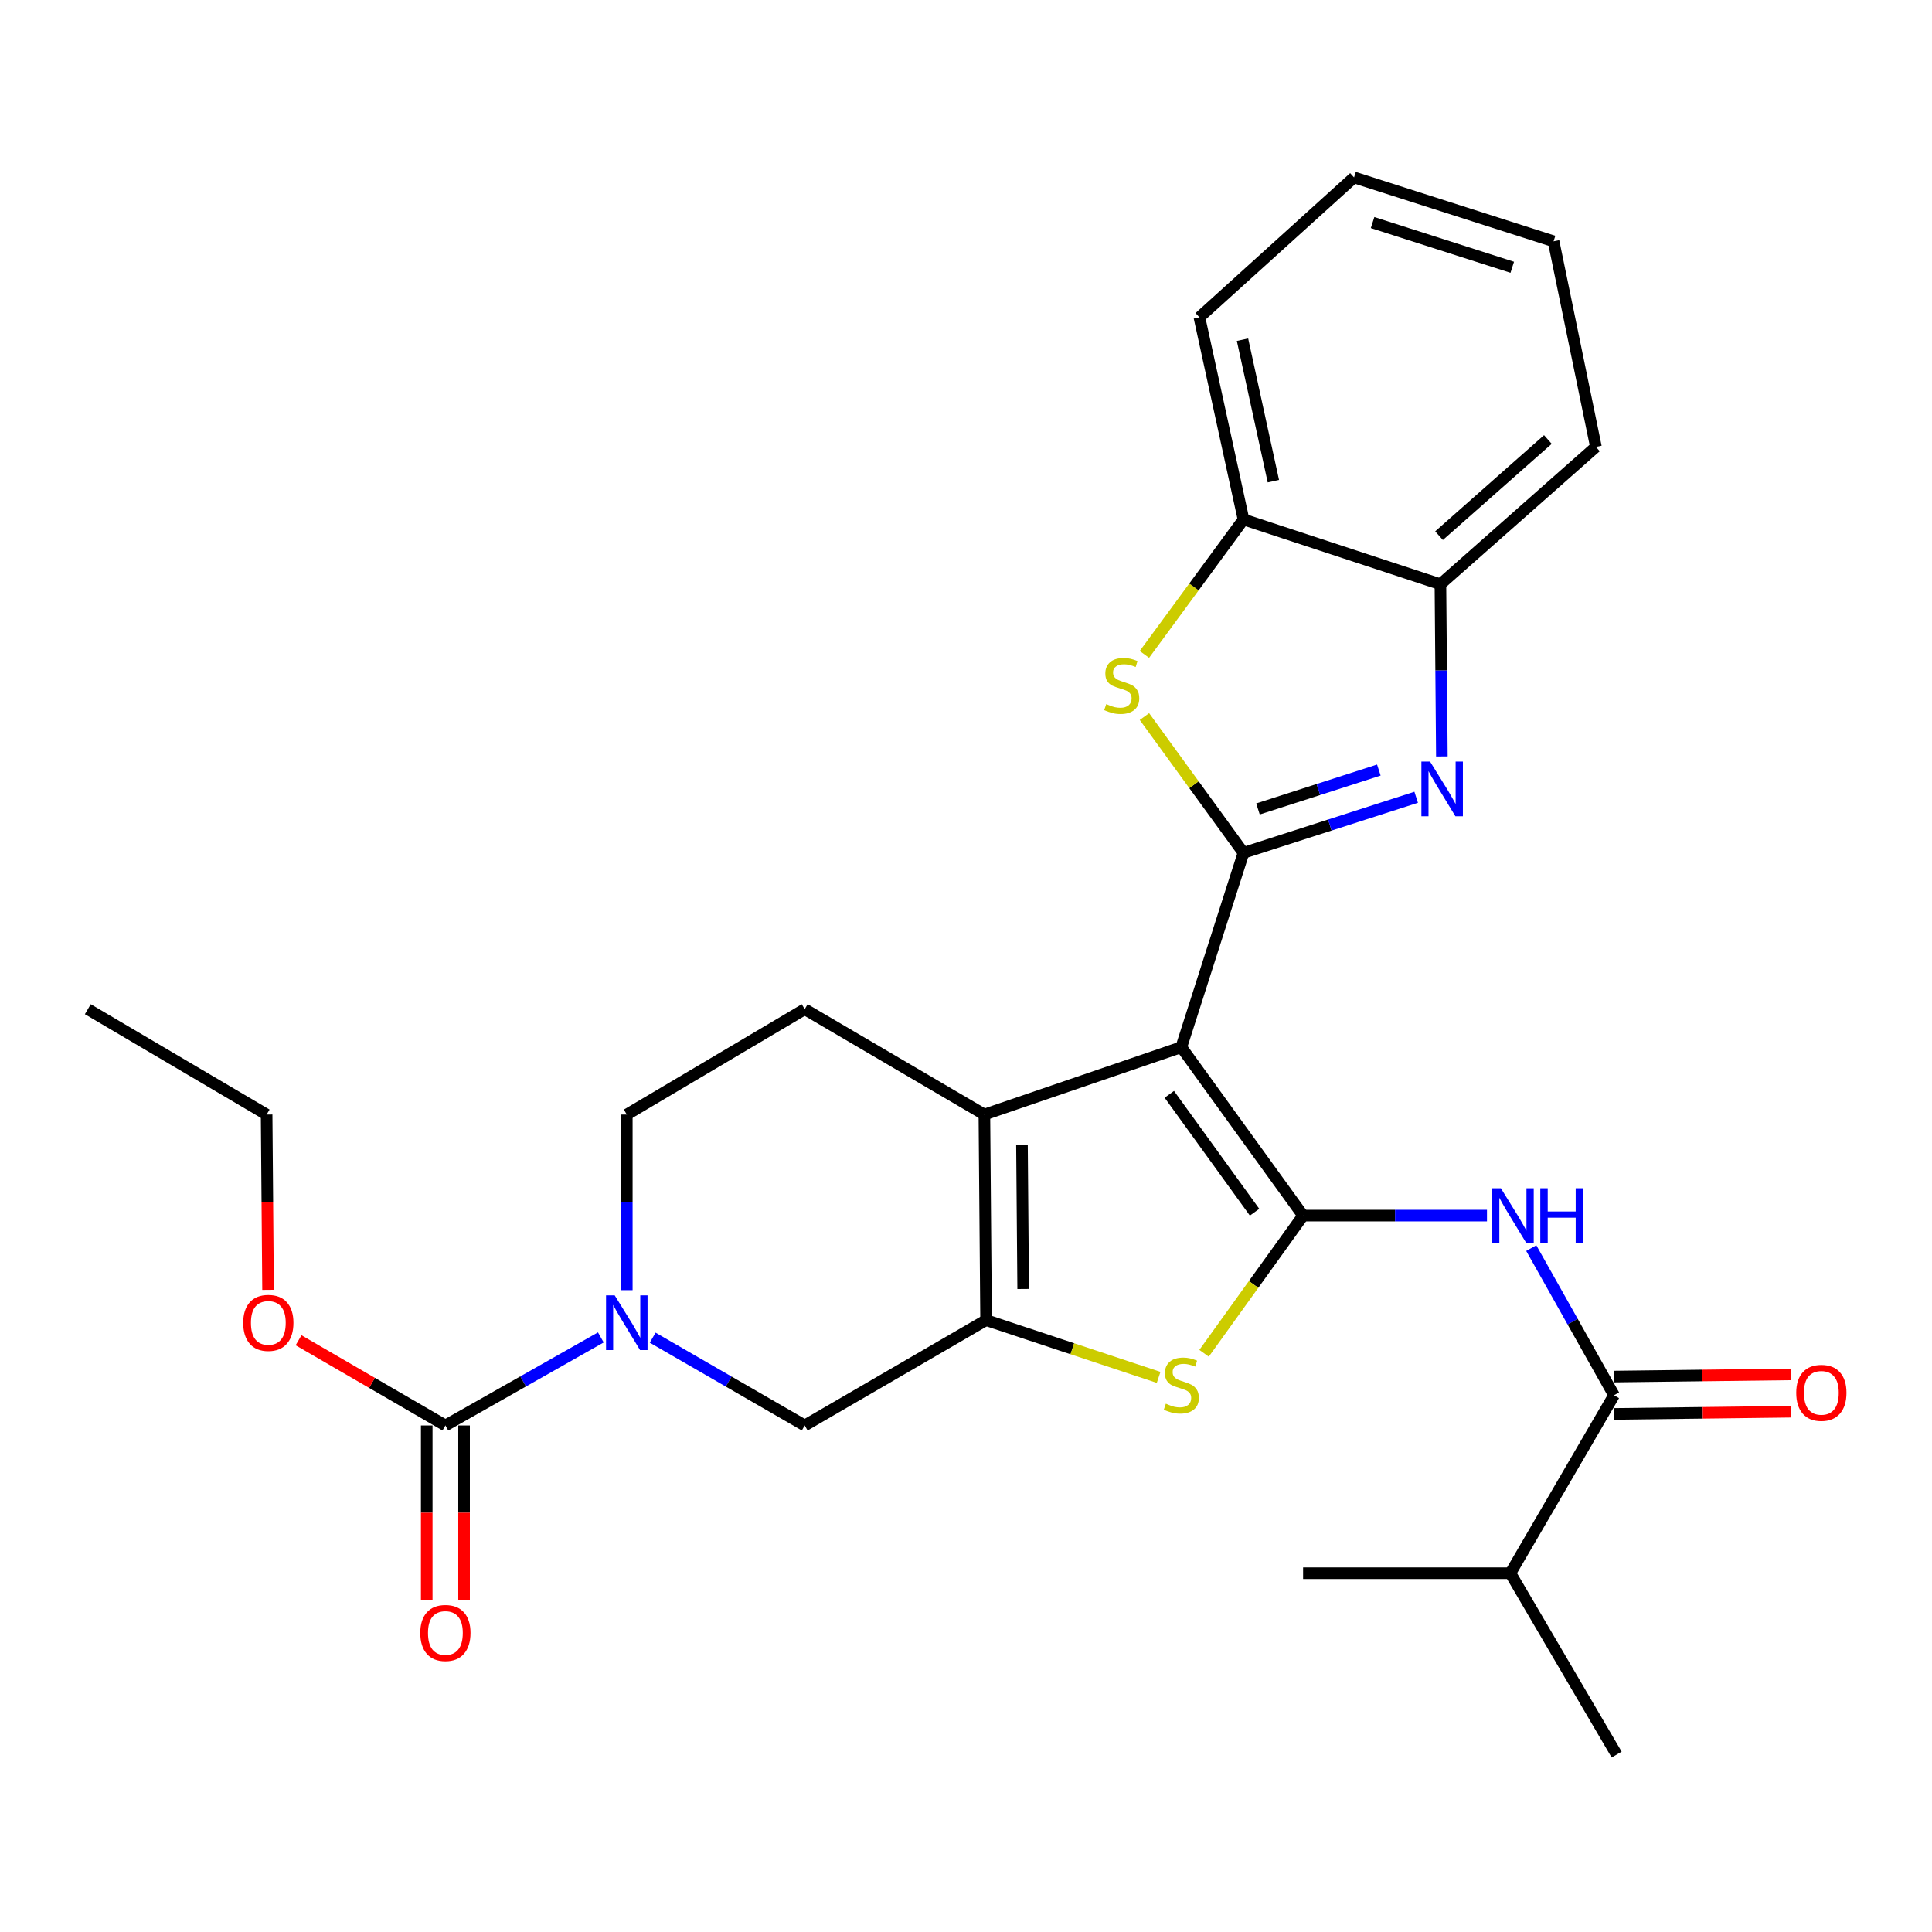 <?xml version='1.0' encoding='iso-8859-1'?>
<svg version='1.1' baseProfile='full'
              xmlns='http://www.w3.org/2000/svg'
                      xmlns:rdkit='http://www.rdkit.org/xml'
                      xmlns:xlink='http://www.w3.org/1999/xlink'
                  xml:space='preserve'
width='1000px' height='1000px' viewBox='0 0 1000 1000'>
<!-- END OF HEADER -->
<rect style='opacity:1.0;fill:#FFFFFF;stroke:none' width='1000' height='1000' x='0' y='0'> </rect>
<path class='bond-0' d='M 611.442,542.019 L 674.481,629.191' style='fill:none;fill-rule:evenodd;stroke:#000000;stroke-width:6px;stroke-linecap:butt;stroke-linejoin:miter;stroke-opacity:1' />
<path class='bond-0' d='M 605.239,566.418 L 649.366,627.439' style='fill:none;fill-rule:evenodd;stroke:#000000;stroke-width:6px;stroke-linecap:butt;stroke-linejoin:miter;stroke-opacity:1' />
<path class='bond-1' d='M 611.442,542.019 L 643.638,441.427' style='fill:none;fill-rule:evenodd;stroke:#000000;stroke-width:6px;stroke-linecap:butt;stroke-linejoin:miter;stroke-opacity:1' />
<path class='bond-3' d='M 611.442,542.019 L 509.519,576.888' style='fill:none;fill-rule:evenodd;stroke:#000000;stroke-width:6px;stroke-linecap:butt;stroke-linejoin:miter;stroke-opacity:1' />
<path class='bond-5' d='M 674.481,629.191 L 648.851,664.825' style='fill:none;fill-rule:evenodd;stroke:#000000;stroke-width:6px;stroke-linecap:butt;stroke-linejoin:miter;stroke-opacity:1' />
<path class='bond-5' d='M 648.851,664.825 L 623.221,700.459' style='fill:none;fill-rule:evenodd;stroke:#CCCC00;stroke-width:6px;stroke-linecap:butt;stroke-linejoin:miter;stroke-opacity:1' />
<path class='bond-7' d='M 674.481,629.191 L 722.069,629.191' style='fill:none;fill-rule:evenodd;stroke:#000000;stroke-width:6px;stroke-linecap:butt;stroke-linejoin:miter;stroke-opacity:1' />
<path class='bond-7' d='M 722.069,629.191 L 769.658,629.191' style='fill:none;fill-rule:evenodd;stroke:#0000FF;stroke-width:6px;stroke-linecap:butt;stroke-linejoin:miter;stroke-opacity:1' />
<path class='bond-4' d='M 643.638,441.427 L 688.325,427.046' style='fill:none;fill-rule:evenodd;stroke:#000000;stroke-width:6px;stroke-linecap:butt;stroke-linejoin:miter;stroke-opacity:1' />
<path class='bond-4' d='M 688.325,427.046 L 733.012,412.665' style='fill:none;fill-rule:evenodd;stroke:#0000FF;stroke-width:6px;stroke-linecap:butt;stroke-linejoin:miter;stroke-opacity:1' />
<path class='bond-4' d='M 651.124,418.718 L 682.405,408.651' style='fill:none;fill-rule:evenodd;stroke:#000000;stroke-width:6px;stroke-linecap:butt;stroke-linejoin:miter;stroke-opacity:1' />
<path class='bond-4' d='M 682.405,408.651 L 713.686,398.585' style='fill:none;fill-rule:evenodd;stroke:#0000FF;stroke-width:6px;stroke-linecap:butt;stroke-linejoin:miter;stroke-opacity:1' />
<path class='bond-6' d='M 643.638,441.427 L 617.998,406.16' style='fill:none;fill-rule:evenodd;stroke:#000000;stroke-width:6px;stroke-linecap:butt;stroke-linejoin:miter;stroke-opacity:1' />
<path class='bond-6' d='M 617.998,406.16 L 592.359,370.892' style='fill:none;fill-rule:evenodd;stroke:#CCCC00;stroke-width:6px;stroke-linecap:butt;stroke-linejoin:miter;stroke-opacity:1' />
<path class='bond-2' d='M 510.399,683.298 L 509.519,576.888' style='fill:none;fill-rule:evenodd;stroke:#000000;stroke-width:6px;stroke-linecap:butt;stroke-linejoin:miter;stroke-opacity:1' />
<path class='bond-2' d='M 529.59,667.177 L 528.974,592.69' style='fill:none;fill-rule:evenodd;stroke:#000000;stroke-width:6px;stroke-linecap:butt;stroke-linejoin:miter;stroke-opacity:1' />
<path class='bond-11' d='M 510.399,683.298 L 416.517,737.824' style='fill:none;fill-rule:evenodd;stroke:#000000;stroke-width:6px;stroke-linecap:butt;stroke-linejoin:miter;stroke-opacity:1' />
<path class='bond-28' d='M 510.399,683.298 L 555.05,698.119' style='fill:none;fill-rule:evenodd;stroke:#000000;stroke-width:6px;stroke-linecap:butt;stroke-linejoin:miter;stroke-opacity:1' />
<path class='bond-28' d='M 555.05,698.119 L 599.7,712.939' style='fill:none;fill-rule:evenodd;stroke:#CCCC00;stroke-width:6px;stroke-linecap:butt;stroke-linejoin:miter;stroke-opacity:1' />
<path class='bond-14' d='M 509.519,576.888 L 416.517,522.351' style='fill:none;fill-rule:evenodd;stroke:#000000;stroke-width:6px;stroke-linecap:butt;stroke-linejoin:miter;stroke-opacity:1' />
<path class='bond-12' d='M 746.31,391.532 L 745.936,346.967' style='fill:none;fill-rule:evenodd;stroke:#0000FF;stroke-width:6px;stroke-linecap:butt;stroke-linejoin:miter;stroke-opacity:1' />
<path class='bond-12' d='M 745.936,346.967 L 745.561,302.402' style='fill:none;fill-rule:evenodd;stroke:#000000;stroke-width:6px;stroke-linecap:butt;stroke-linejoin:miter;stroke-opacity:1' />
<path class='bond-13' d='M 592.341,338.724 L 617.99,303.794' style='fill:none;fill-rule:evenodd;stroke:#CCCC00;stroke-width:6px;stroke-linecap:butt;stroke-linejoin:miter;stroke-opacity:1' />
<path class='bond-13' d='M 617.99,303.794 L 643.638,268.864' style='fill:none;fill-rule:evenodd;stroke:#000000;stroke-width:6px;stroke-linecap:butt;stroke-linejoin:miter;stroke-opacity:1' />
<path class='bond-10' d='M 792.578,646.019 L 813.998,684.1' style='fill:none;fill-rule:evenodd;stroke:#0000FF;stroke-width:6px;stroke-linecap:butt;stroke-linejoin:miter;stroke-opacity:1' />
<path class='bond-10' d='M 813.998,684.1 L 835.417,722.182' style='fill:none;fill-rule:evenodd;stroke:#000000;stroke-width:6px;stroke-linecap:butt;stroke-linejoin:miter;stroke-opacity:1' />
<path class='bond-8' d='M 324.428,667.786 L 324.428,622.337' style='fill:none;fill-rule:evenodd;stroke:#0000FF;stroke-width:6px;stroke-linecap:butt;stroke-linejoin:miter;stroke-opacity:1' />
<path class='bond-8' d='M 324.428,622.337 L 324.428,576.888' style='fill:none;fill-rule:evenodd;stroke:#000000;stroke-width:6px;stroke-linecap:butt;stroke-linejoin:miter;stroke-opacity:1' />
<path class='bond-9' d='M 310.99,692.252 L 270.762,715.038' style='fill:none;fill-rule:evenodd;stroke:#0000FF;stroke-width:6px;stroke-linecap:butt;stroke-linejoin:miter;stroke-opacity:1' />
<path class='bond-9' d='M 270.762,715.038 L 230.535,737.824' style='fill:none;fill-rule:evenodd;stroke:#000000;stroke-width:6px;stroke-linecap:butt;stroke-linejoin:miter;stroke-opacity:1' />
<path class='bond-29' d='M 337.826,692.378 L 377.172,715.101' style='fill:none;fill-rule:evenodd;stroke:#0000FF;stroke-width:6px;stroke-linecap:butt;stroke-linejoin:miter;stroke-opacity:1' />
<path class='bond-29' d='M 377.172,715.101 L 416.517,737.824' style='fill:none;fill-rule:evenodd;stroke:#000000;stroke-width:6px;stroke-linecap:butt;stroke-linejoin:miter;stroke-opacity:1' />
<path class='bond-16' d='M 220.873,737.824 L 220.873,782.979' style='fill:none;fill-rule:evenodd;stroke:#000000;stroke-width:6px;stroke-linecap:butt;stroke-linejoin:miter;stroke-opacity:1' />
<path class='bond-16' d='M 220.873,782.979 L 220.873,828.133' style='fill:none;fill-rule:evenodd;stroke:#FF0000;stroke-width:6px;stroke-linecap:butt;stroke-linejoin:miter;stroke-opacity:1' />
<path class='bond-16' d='M 240.197,737.824 L 240.197,782.979' style='fill:none;fill-rule:evenodd;stroke:#000000;stroke-width:6px;stroke-linecap:butt;stroke-linejoin:miter;stroke-opacity:1' />
<path class='bond-16' d='M 240.197,782.979 L 240.197,828.133' style='fill:none;fill-rule:evenodd;stroke:#FF0000;stroke-width:6px;stroke-linecap:butt;stroke-linejoin:miter;stroke-opacity:1' />
<path class='bond-19' d='M 230.535,737.824 L 192.535,715.773' style='fill:none;fill-rule:evenodd;stroke:#000000;stroke-width:6px;stroke-linecap:butt;stroke-linejoin:miter;stroke-opacity:1' />
<path class='bond-19' d='M 192.535,715.773 L 154.535,693.721' style='fill:none;fill-rule:evenodd;stroke:#FF0000;stroke-width:6px;stroke-linecap:butt;stroke-linejoin:miter;stroke-opacity:1' />
<path class='bond-17' d='M 835.537,731.844 L 881.351,731.275' style='fill:none;fill-rule:evenodd;stroke:#000000;stroke-width:6px;stroke-linecap:butt;stroke-linejoin:miter;stroke-opacity:1' />
<path class='bond-17' d='M 881.351,731.275 L 927.166,730.707' style='fill:none;fill-rule:evenodd;stroke:#FF0000;stroke-width:6px;stroke-linecap:butt;stroke-linejoin:miter;stroke-opacity:1' />
<path class='bond-17' d='M 835.297,712.521 L 881.112,711.953' style='fill:none;fill-rule:evenodd;stroke:#000000;stroke-width:6px;stroke-linecap:butt;stroke-linejoin:miter;stroke-opacity:1' />
<path class='bond-17' d='M 881.112,711.953 L 926.926,711.384' style='fill:none;fill-rule:evenodd;stroke:#FF0000;stroke-width:6px;stroke-linecap:butt;stroke-linejoin:miter;stroke-opacity:1' />
<path class='bond-18' d='M 835.417,722.182 L 781.761,814.293' style='fill:none;fill-rule:evenodd;stroke:#000000;stroke-width:6px;stroke-linecap:butt;stroke-linejoin:miter;stroke-opacity:1' />
<path class='bond-20' d='M 745.561,302.402 L 826.045,231.311' style='fill:none;fill-rule:evenodd;stroke:#000000;stroke-width:6px;stroke-linecap:butt;stroke-linejoin:miter;stroke-opacity:1' />
<path class='bond-20' d='M 744.841,277.255 L 801.18,227.492' style='fill:none;fill-rule:evenodd;stroke:#000000;stroke-width:6px;stroke-linecap:butt;stroke-linejoin:miter;stroke-opacity:1' />
<path class='bond-30' d='M 745.561,302.402 L 643.638,268.864' style='fill:none;fill-rule:evenodd;stroke:#000000;stroke-width:6px;stroke-linecap:butt;stroke-linejoin:miter;stroke-opacity:1' />
<path class='bond-21' d='M 643.638,268.864 L 620.814,164.257' style='fill:none;fill-rule:evenodd;stroke:#000000;stroke-width:6px;stroke-linecap:butt;stroke-linejoin:miter;stroke-opacity:1' />
<path class='bond-21' d='M 659.094,249.054 L 643.117,175.829' style='fill:none;fill-rule:evenodd;stroke:#000000;stroke-width:6px;stroke-linecap:butt;stroke-linejoin:miter;stroke-opacity:1' />
<path class='bond-15' d='M 416.517,522.351 L 324.428,576.888' style='fill:none;fill-rule:evenodd;stroke:#000000;stroke-width:6px;stroke-linecap:butt;stroke-linejoin:miter;stroke-opacity:1' />
<path class='bond-22' d='M 781.761,814.293 L 674.481,814.293' style='fill:none;fill-rule:evenodd;stroke:#000000;stroke-width:6px;stroke-linecap:butt;stroke-linejoin:miter;stroke-opacity:1' />
<path class='bond-23' d='M 781.761,814.293 L 836.77,908.164' style='fill:none;fill-rule:evenodd;stroke:#000000;stroke-width:6px;stroke-linecap:butt;stroke-linejoin:miter;stroke-opacity:1' />
<path class='bond-24' d='M 138.747,667.626 L 138.376,622.257' style='fill:none;fill-rule:evenodd;stroke:#FF0000;stroke-width:6px;stroke-linecap:butt;stroke-linejoin:miter;stroke-opacity:1' />
<path class='bond-24' d='M 138.376,622.257 L 138.005,576.888' style='fill:none;fill-rule:evenodd;stroke:#000000;stroke-width:6px;stroke-linecap:butt;stroke-linejoin:miter;stroke-opacity:1' />
<path class='bond-26' d='M 826.045,231.311 L 804.123,124.901' style='fill:none;fill-rule:evenodd;stroke:#000000;stroke-width:6px;stroke-linecap:butt;stroke-linejoin:miter;stroke-opacity:1' />
<path class='bond-27' d='M 620.814,164.257 L 700.847,91.836' style='fill:none;fill-rule:evenodd;stroke:#000000;stroke-width:6px;stroke-linecap:butt;stroke-linejoin:miter;stroke-opacity:1' />
<path class='bond-25' d='M 138.005,576.888 L 45.455,522.351' style='fill:none;fill-rule:evenodd;stroke:#000000;stroke-width:6px;stroke-linecap:butt;stroke-linejoin:miter;stroke-opacity:1' />
<path class='bond-31' d='M 804.123,124.901 L 700.847,91.836' style='fill:none;fill-rule:evenodd;stroke:#000000;stroke-width:6px;stroke-linecap:butt;stroke-linejoin:miter;stroke-opacity:1' />
<path class='bond-31' d='M 782.739,138.345 L 710.446,115.199' style='fill:none;fill-rule:evenodd;stroke:#000000;stroke-width:6px;stroke-linecap:butt;stroke-linejoin:miter;stroke-opacity:1' />
<path  class='atom-5' d='M 740.192 394.18
L 749.472 409.18
Q 750.392 410.66, 751.872 413.34
Q 753.352 416.02, 753.432 416.18
L 753.432 394.18
L 757.192 394.18
L 757.192 422.5
L 753.312 422.5
L 743.352 406.1
Q 742.192 404.18, 740.952 401.98
Q 739.752 399.78, 739.392 399.1
L 739.392 422.5
L 735.712 422.5
L 735.712 394.18
L 740.192 394.18
' fill='#0000FF'/>
<path  class='atom-6' d='M 603.442 726.556
Q 603.762 726.676, 605.082 727.236
Q 606.402 727.796, 607.842 728.156
Q 609.322 728.476, 610.762 728.476
Q 613.442 728.476, 615.002 727.196
Q 616.562 725.876, 616.562 723.596
Q 616.562 722.036, 615.762 721.076
Q 615.002 720.116, 613.802 719.596
Q 612.602 719.076, 610.602 718.476
Q 608.082 717.716, 606.562 716.996
Q 605.082 716.276, 604.002 714.756
Q 602.962 713.236, 602.962 710.676
Q 602.962 707.116, 605.362 704.916
Q 607.802 702.716, 612.602 702.716
Q 615.882 702.716, 619.602 704.276
L 618.682 707.356
Q 615.282 705.956, 612.722 705.956
Q 609.962 705.956, 608.442 707.116
Q 606.922 708.236, 606.962 710.196
Q 606.962 711.716, 607.722 712.636
Q 608.522 713.556, 609.642 714.076
Q 610.802 714.596, 612.722 715.196
Q 615.282 715.996, 616.802 716.796
Q 618.322 717.596, 619.402 719.236
Q 620.522 720.836, 620.522 723.596
Q 620.522 727.516, 617.882 729.636
Q 615.282 731.716, 610.922 731.716
Q 608.402 731.716, 606.482 731.156
Q 604.602 730.636, 602.362 729.716
L 603.442 726.556
' fill='#CCCC00'/>
<path  class='atom-7' d='M 572.599 364.436
Q 572.919 364.556, 574.239 365.116
Q 575.559 365.676, 576.999 366.036
Q 578.479 366.356, 579.919 366.356
Q 582.599 366.356, 584.159 365.076
Q 585.719 363.756, 585.719 361.476
Q 585.719 359.916, 584.919 358.956
Q 584.159 357.996, 582.959 357.476
Q 581.759 356.956, 579.759 356.356
Q 577.239 355.596, 575.719 354.876
Q 574.239 354.156, 573.159 352.636
Q 572.119 351.116, 572.119 348.556
Q 572.119 344.996, 574.519 342.796
Q 576.959 340.596, 581.759 340.596
Q 585.039 340.596, 588.759 342.156
L 587.839 345.236
Q 584.439 343.836, 581.879 343.836
Q 579.119 343.836, 577.599 344.996
Q 576.079 346.116, 576.119 348.076
Q 576.119 349.596, 576.879 350.516
Q 577.679 351.436, 578.799 351.956
Q 579.959 352.476, 581.879 353.076
Q 584.439 353.876, 585.959 354.676
Q 587.479 355.476, 588.559 357.116
Q 589.679 358.716, 589.679 361.476
Q 589.679 365.396, 587.039 367.516
Q 584.439 369.596, 580.079 369.596
Q 577.559 369.596, 575.639 369.036
Q 573.759 368.516, 571.519 367.596
L 572.599 364.436
' fill='#CCCC00'/>
<path  class='atom-8' d='M 776.854 615.031
L 786.134 630.031
Q 787.054 631.511, 788.534 634.191
Q 790.014 636.871, 790.094 637.031
L 790.094 615.031
L 793.854 615.031
L 793.854 643.351
L 789.974 643.351
L 780.014 626.951
Q 778.854 625.031, 777.614 622.831
Q 776.414 620.631, 776.054 619.951
L 776.054 643.351
L 772.374 643.351
L 772.374 615.031
L 776.854 615.031
' fill='#0000FF'/>
<path  class='atom-8' d='M 797.254 615.031
L 801.094 615.031
L 801.094 627.071
L 815.574 627.071
L 815.574 615.031
L 819.414 615.031
L 819.414 643.351
L 815.574 643.351
L 815.574 630.271
L 801.094 630.271
L 801.094 643.351
L 797.254 643.351
L 797.254 615.031
' fill='#0000FF'/>
<path  class='atom-9' d='M 318.168 670.48
L 327.448 685.48
Q 328.368 686.96, 329.848 689.64
Q 331.328 692.32, 331.408 692.48
L 331.408 670.48
L 335.168 670.48
L 335.168 698.8
L 331.288 698.8
L 321.328 682.4
Q 320.168 680.48, 318.928 678.28
Q 317.728 676.08, 317.368 675.4
L 317.368 698.8
L 313.688 698.8
L 313.688 670.48
L 318.168 670.48
' fill='#0000FF'/>
<path  class='atom-17' d='M 217.535 845.216
Q 217.535 838.416, 220.895 834.616
Q 224.255 830.816, 230.535 830.816
Q 236.815 830.816, 240.175 834.616
Q 243.535 838.416, 243.535 845.216
Q 243.535 852.096, 240.135 856.016
Q 236.735 859.896, 230.535 859.896
Q 224.295 859.896, 220.895 856.016
Q 217.535 852.136, 217.535 845.216
M 230.535 856.696
Q 234.855 856.696, 237.175 853.816
Q 239.535 850.896, 239.535 845.216
Q 239.535 839.656, 237.175 836.856
Q 234.855 834.016, 230.535 834.016
Q 226.215 834.016, 223.855 836.816
Q 221.535 839.616, 221.535 845.216
Q 221.535 850.936, 223.855 853.816
Q 226.215 856.696, 230.535 856.696
' fill='#FF0000'/>
<path  class='atom-18' d='M 929.729 720.931
Q 929.729 714.131, 933.089 710.331
Q 936.449 706.531, 942.729 706.531
Q 949.009 706.531, 952.369 710.331
Q 955.729 714.131, 955.729 720.931
Q 955.729 727.811, 952.329 731.731
Q 948.929 735.611, 942.729 735.611
Q 936.489 735.611, 933.089 731.731
Q 929.729 727.851, 929.729 720.931
M 942.729 732.411
Q 947.049 732.411, 949.369 729.531
Q 951.729 726.611, 951.729 720.931
Q 951.729 715.371, 949.369 712.571
Q 947.049 709.731, 942.729 709.731
Q 938.409 709.731, 936.049 712.531
Q 933.729 715.331, 933.729 720.931
Q 933.729 726.651, 936.049 729.531
Q 938.409 732.411, 942.729 732.411
' fill='#FF0000'/>
<path  class='atom-20' d='M 125.886 684.72
Q 125.886 677.92, 129.246 674.12
Q 132.606 670.32, 138.886 670.32
Q 145.166 670.32, 148.526 674.12
Q 151.886 677.92, 151.886 684.72
Q 151.886 691.6, 148.486 695.52
Q 145.086 699.4, 138.886 699.4
Q 132.646 699.4, 129.246 695.52
Q 125.886 691.64, 125.886 684.72
M 138.886 696.2
Q 143.206 696.2, 145.526 693.32
Q 147.886 690.4, 147.886 684.72
Q 147.886 679.16, 145.526 676.36
Q 143.206 673.52, 138.886 673.52
Q 134.566 673.52, 132.206 676.32
Q 129.886 679.12, 129.886 684.72
Q 129.886 690.44, 132.206 693.32
Q 134.566 696.2, 138.886 696.2
' fill='#FF0000'/>
</svg>
